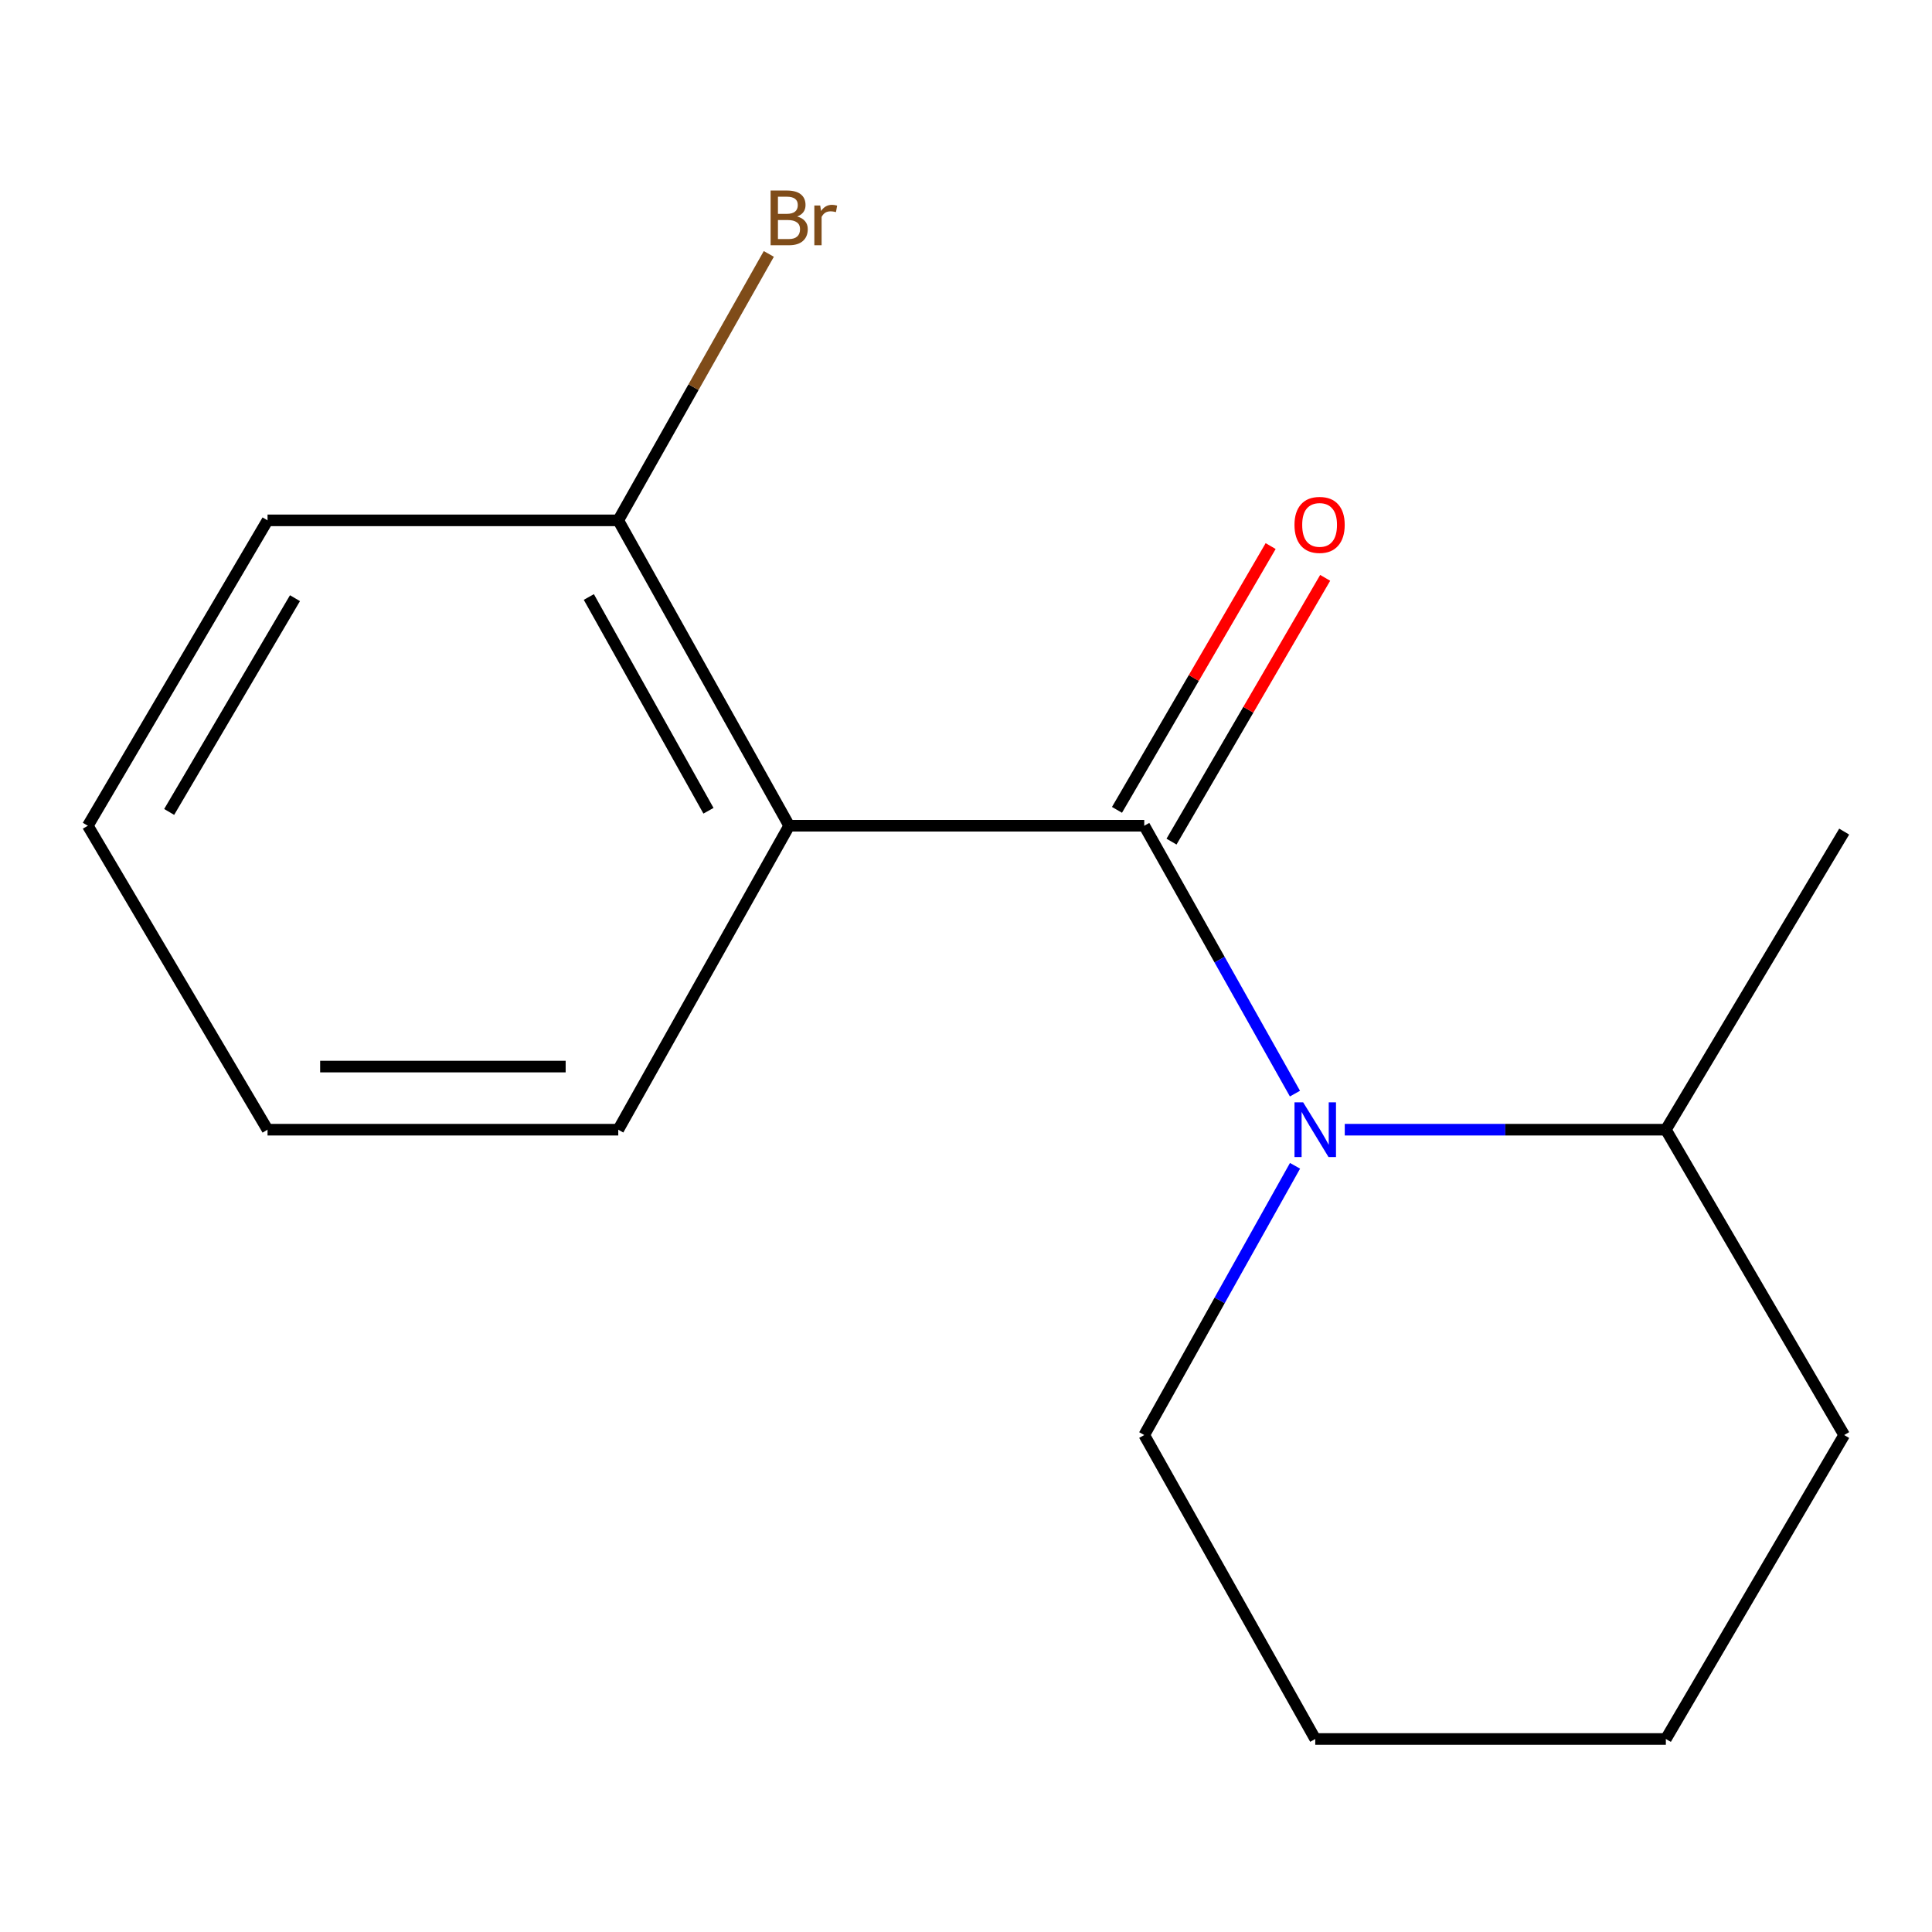 <?xml version='1.0' encoding='iso-8859-1'?>
<svg version='1.1' baseProfile='full'
              xmlns='http://www.w3.org/2000/svg'
                      xmlns:rdkit='http://www.rdkit.org/xml'
                      xmlns:xlink='http://www.w3.org/1999/xlink'
                  xml:space='preserve'
width='1000px' height='1000px' viewBox='0 0 1000 1000'>
<!-- END OF HEADER -->
<rect style='opacity:1.0;fill:#FFFFFF;stroke:none' width='1000' height='1000' x='0' y='0'> </rect>
<path class='bond-0' d='M 592.263,427.403 L 631.264,496.728' style='fill:none;fill-rule:evenodd;stroke:#000000;stroke-width:6px;stroke-linecap:butt;stroke-linejoin:miter;stroke-opacity:1' />
<path class='bond-0' d='M 631.264,496.728 L 670.264,566.053' style='fill:none;fill-rule:evenodd;stroke:#0000FF;stroke-width:6px;stroke-linecap:butt;stroke-linejoin:miter;stroke-opacity:1' />
<path class='bond-1' d='M 592.263,427.403 L 408.481,427.403' style='fill:none;fill-rule:evenodd;stroke:#000000;stroke-width:6px;stroke-linecap:butt;stroke-linejoin:miter;stroke-opacity:1' />
<path class='bond-2' d='M 606.376,435.624 L 646.142,367.359' style='fill:none;fill-rule:evenodd;stroke:#000000;stroke-width:6px;stroke-linecap:butt;stroke-linejoin:miter;stroke-opacity:1' />
<path class='bond-2' d='M 646.142,367.359 L 685.909,299.094' style='fill:none;fill-rule:evenodd;stroke:#FF0000;stroke-width:6px;stroke-linecap:butt;stroke-linejoin:miter;stroke-opacity:1' />
<path class='bond-2' d='M 578.15,419.182 L 617.916,350.917' style='fill:none;fill-rule:evenodd;stroke:#000000;stroke-width:6px;stroke-linecap:butt;stroke-linejoin:miter;stroke-opacity:1' />
<path class='bond-2' d='M 617.916,350.917 L 657.683,282.652' style='fill:none;fill-rule:evenodd;stroke:#FF0000;stroke-width:6px;stroke-linecap:butt;stroke-linejoin:miter;stroke-opacity:1' />
<path class='bond-4' d='M 696.046,584.726 L 779.146,584.726' style='fill:none;fill-rule:evenodd;stroke:#0000FF;stroke-width:6px;stroke-linecap:butt;stroke-linejoin:miter;stroke-opacity:1' />
<path class='bond-4' d='M 779.146,584.726 L 862.246,584.726' style='fill:none;fill-rule:evenodd;stroke:#000000;stroke-width:6px;stroke-linecap:butt;stroke-linejoin:miter;stroke-opacity:1' />
<path class='bond-5' d='M 670.304,603.414 L 631.283,673.094' style='fill:none;fill-rule:evenodd;stroke:#0000FF;stroke-width:6px;stroke-linecap:butt;stroke-linejoin:miter;stroke-opacity:1' />
<path class='bond-5' d='M 631.283,673.094 L 592.263,742.774' style='fill:none;fill-rule:evenodd;stroke:#000000;stroke-width:6px;stroke-linecap:butt;stroke-linejoin:miter;stroke-opacity:1' />
<path class='bond-3' d='M 408.481,427.403 L 320.011,269.337' style='fill:none;fill-rule:evenodd;stroke:#000000;stroke-width:6px;stroke-linecap:butt;stroke-linejoin:miter;stroke-opacity:1' />
<path class='bond-3' d='M 366.706,419.647 L 304.777,309.001' style='fill:none;fill-rule:evenodd;stroke:#000000;stroke-width:6px;stroke-linecap:butt;stroke-linejoin:miter;stroke-opacity:1' />
<path class='bond-7' d='M 408.481,427.403 L 320.011,584.726' style='fill:none;fill-rule:evenodd;stroke:#000000;stroke-width:6px;stroke-linecap:butt;stroke-linejoin:miter;stroke-opacity:1' />
<path class='bond-6' d='M 320.011,269.337 L 358.975,200.384' style='fill:none;fill-rule:evenodd;stroke:#000000;stroke-width:6px;stroke-linecap:butt;stroke-linejoin:miter;stroke-opacity:1' />
<path class='bond-6' d='M 358.975,200.384 L 397.939,131.432' style='fill:none;fill-rule:evenodd;stroke:#7F4C19;stroke-width:6px;stroke-linecap:butt;stroke-linejoin:miter;stroke-opacity:1' />
<path class='bond-8' d='M 320.011,269.337 L 138.48,269.337' style='fill:none;fill-rule:evenodd;stroke:#000000;stroke-width:6px;stroke-linecap:butt;stroke-linejoin:miter;stroke-opacity:1' />
<path class='bond-9' d='M 862.246,584.726 L 954.545,430.434' style='fill:none;fill-rule:evenodd;stroke:#000000;stroke-width:6px;stroke-linecap:butt;stroke-linejoin:miter;stroke-opacity:1' />
<path class='bond-10' d='M 862.246,584.726 L 954.545,742.774' style='fill:none;fill-rule:evenodd;stroke:#000000;stroke-width:6px;stroke-linecap:butt;stroke-linejoin:miter;stroke-opacity:1' />
<path class='bond-11' d='M 592.263,742.774 L 680.769,900.096' style='fill:none;fill-rule:evenodd;stroke:#000000;stroke-width:6px;stroke-linecap:butt;stroke-linejoin:miter;stroke-opacity:1' />
<path class='bond-12' d='M 320.011,584.726 L 138.48,584.726' style='fill:none;fill-rule:evenodd;stroke:#000000;stroke-width:6px;stroke-linecap:butt;stroke-linejoin:miter;stroke-opacity:1' />
<path class='bond-12' d='M 292.781,552.06 L 165.709,552.06' style='fill:none;fill-rule:evenodd;stroke:#000000;stroke-width:6px;stroke-linecap:butt;stroke-linejoin:miter;stroke-opacity:1' />
<path class='bond-15' d='M 138.48,269.337 L 45.455,427.403' style='fill:none;fill-rule:evenodd;stroke:#000000;stroke-width:6px;stroke-linecap:butt;stroke-linejoin:miter;stroke-opacity:1' />
<path class='bond-15' d='M 152.678,309.615 L 87.561,420.261' style='fill:none;fill-rule:evenodd;stroke:#000000;stroke-width:6px;stroke-linecap:butt;stroke-linejoin:miter;stroke-opacity:1' />
<path class='bond-16' d='M 954.545,742.774 L 862.246,900.096' style='fill:none;fill-rule:evenodd;stroke:#000000;stroke-width:6px;stroke-linecap:butt;stroke-linejoin:miter;stroke-opacity:1' />
<path class='bond-14' d='M 680.769,900.096 L 862.246,900.096' style='fill:none;fill-rule:evenodd;stroke:#000000;stroke-width:6px;stroke-linecap:butt;stroke-linejoin:miter;stroke-opacity:1' />
<path class='bond-13' d='M 138.48,584.726 L 45.455,427.403' style='fill:none;fill-rule:evenodd;stroke:#000000;stroke-width:6px;stroke-linecap:butt;stroke-linejoin:miter;stroke-opacity:1' />
<path  class='atom-1' d='M 674.509 570.566
L 683.789 585.566
Q 684.709 587.046, 686.189 589.726
Q 687.669 592.406, 687.749 592.566
L 687.749 570.566
L 691.509 570.566
L 691.509 598.886
L 687.629 598.886
L 677.669 582.486
Q 676.509 580.566, 675.269 578.366
Q 674.069 576.166, 673.709 575.486
L 673.709 598.886
L 670.029 598.886
L 670.029 570.566
L 674.509 570.566
' fill='#0000FF'/>
<path  class='atom-3' d='M 670.02 271.685
Q 670.02 264.885, 673.38 261.085
Q 676.74 257.285, 683.02 257.285
Q 689.3 257.285, 692.66 261.085
Q 696.02 264.885, 696.02 271.685
Q 696.02 278.565, 692.62 282.485
Q 689.22 286.365, 683.02 286.365
Q 676.78 286.365, 673.38 282.485
Q 670.02 278.605, 670.02 271.685
M 683.02 283.165
Q 687.34 283.165, 689.66 280.285
Q 692.02 277.365, 692.02 271.685
Q 692.02 266.125, 689.66 263.325
Q 687.34 260.485, 683.02 260.485
Q 678.7 260.485, 676.34 263.285
Q 674.02 266.085, 674.02 271.685
Q 674.02 277.405, 676.34 280.285
Q 678.7 283.165, 683.02 283.165
' fill='#FF0000'/>
<path  class='atom-7' d='M 412.621 112.056
Q 415.341 112.816, 416.701 114.496
Q 418.101 116.136, 418.101 118.576
Q 418.101 122.496, 415.581 124.736
Q 413.101 126.936, 408.381 126.936
L 398.861 126.936
L 398.861 98.616
L 407.221 98.616
Q 412.061 98.616, 414.501 100.576
Q 416.941 102.536, 416.941 106.136
Q 416.941 110.416, 412.621 112.056
M 402.661 101.816
L 402.661 110.696
L 407.221 110.696
Q 410.021 110.696, 411.461 109.576
Q 412.941 108.416, 412.941 106.136
Q 412.941 101.816, 407.221 101.816
L 402.661 101.816
M 408.381 123.736
Q 411.141 123.736, 412.621 122.416
Q 414.101 121.096, 414.101 118.576
Q 414.101 116.256, 412.461 115.096
Q 410.861 113.896, 407.781 113.896
L 402.661 113.896
L 402.661 123.736
L 408.381 123.736
' fill='#7F4C19'/>
<path  class='atom-7' d='M 424.541 106.376
L 424.981 109.216
Q 427.141 106.016, 430.661 106.016
Q 431.781 106.016, 433.301 106.416
L 432.701 109.776
Q 430.981 109.376, 430.021 109.376
Q 428.341 109.376, 427.221 110.056
Q 426.141 110.696, 425.261 112.256
L 425.261 126.936
L 421.501 126.936
L 421.501 106.376
L 424.541 106.376
' fill='#7F4C19'/>
</svg>
